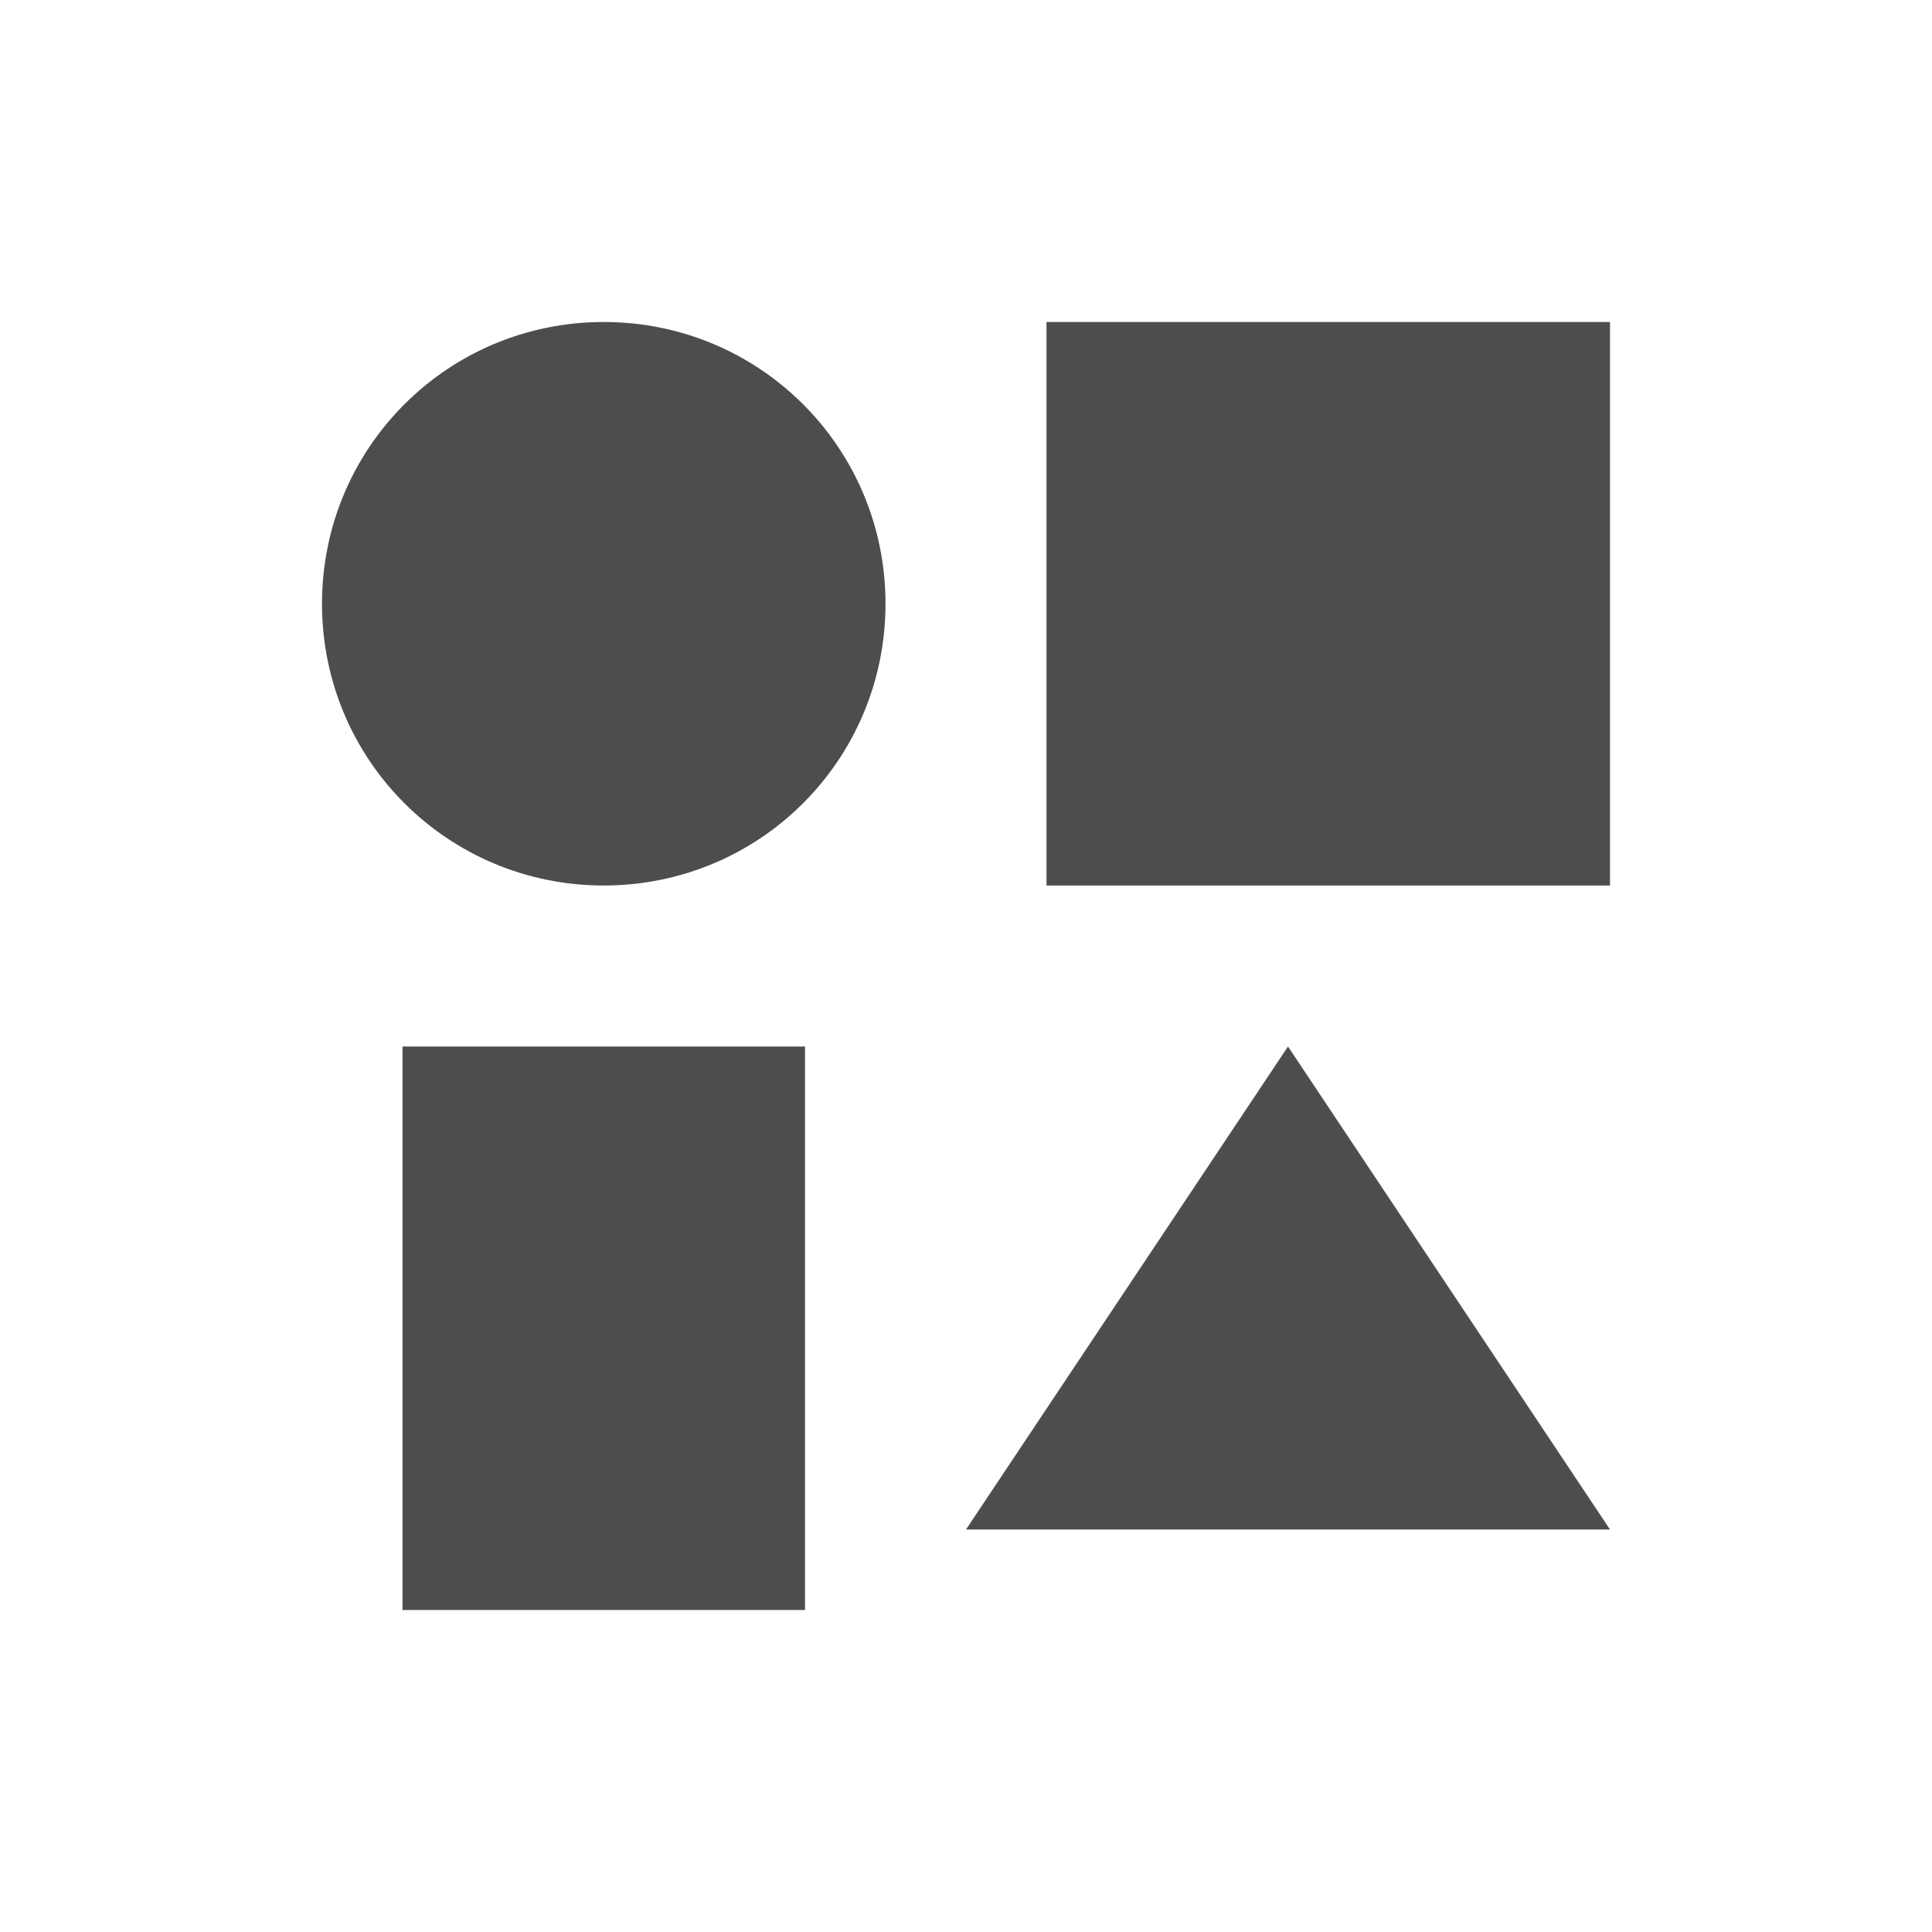 <?xml version="1.0"?>
<!-- Created with Inkscape (http://www.inkscape.org/) -->
<svg xmlns:dc="http://purl.org/dc/elements/1.1/" xmlns:cc="http://creativecommons.org/ns#" xmlns:rdf="http://www.w3.org/1999/02/22-rdf-syntax-ns#" xmlns:svg="http://www.w3.org/2000/svg" xmlns="http://www.w3.org/2000/svg" xmlns:sodipodi="http://sodipodi.sourceforge.net/DTD/sodipodi-0.dtd" xmlns:inkscape="http://www.inkscape.org/namespaces/inkscape" width="24" height="24" id="svg3869" version="1.1" inkscape:version="0.91 r13725" sodipodi:docname="shapes.svg">
  <defs id="defs3871">
    <style type="text/css" id="current-color-scheme">
      .ColorScheme-Text {
        color:#4d4d4d;
      }
      .ColorScheme-Background {
        color:#eff0f1;
      }
      .ColorScheme-Highlight {
        color:#3daee9;
      }
      .ColorScheme-ViewText {
        color:#31363b;
      }
      .ColorScheme-ViewBackground {
        color:#fcfcfc;
      }
      .ColorScheme-ViewHover {
        color:#93cee9;
      }
      .ColorScheme-ViewFocus{
        color:#3daee9;
      }
      .ColorScheme-ButtonText {
        color:#31363b;
      }
      .ColorScheme-ButtonBackground {
        color:#eff0f1;
      }
      .ColorScheme-ButtonHover {
        color:#93cee9;
      }
      .ColorScheme-ButtonFocus{
        color:#3daee9;
      }
      </style>
  </defs>
  <sodipodi:namedview id="base" pagecolor="#ffffff" bordercolor="#666666" borderopacity="1.0" inkscape:pageopacity="0.0" inkscape:pageshadow="2" inkscape:zoom="22.627416" inkscape:cx="5.4926209" inkscape:cy="10.264796" inkscape:document-units="px" inkscape:current-layer="layer1" showgrid="true" fit-margin-top="0" fit-margin-left="0" fit-margin-right="0" fit-margin-bottom="0" inkscape:window-width="1366" inkscape:window-height="709" inkscape:window-x="-4" inkscape:window-y="0" inkscape:window-maximized="1" inkscape:showpageshadow="false">
    <inkscape:grid type="xygrid" id="grid4132"/>
    <sodipodi:guide position="4,18" orientation="18,0" id="guide4138"/>
    <sodipodi:guide position="5,3" orientation="0,18" id="guide4140"/>
    <sodipodi:guide position="20,2" orientation="-18,0" id="guide4142"/>
    <sodipodi:guide position="2,21" orientation="0,-18" id="guide4144"/>
    <sodipodi:guide position="3,19" orientation="16,0" id="guide4146"/>
    <sodipodi:guide position="2,4" orientation="0,16" id="guide4148"/>
    <sodipodi:guide position="21,20" orientation="-16,0" id="guide4150"/>
    <sodipodi:guide position="2,20" orientation="0,-16" id="guide4152"/>
  </sodipodi:namedview>
  <g inkscape:label="Capa 1" inkscape:groupmode="layer" id="layer1" transform="translate(-326,-532.362)">
    <g transform="translate(-94.714,7.571)" id="layer1-7" inkscape:label="Capa 1">
      <path id="rect3344" transform="translate(421.714,525.791)" d="M 6.5,3 C 4.561,3 3,4.561 3,6.5 3,8.439 4.561,10 6.5,10 8.439,10 10,8.439 10,6.5 10,4.561 8.439,3 6.5,3 Z m 5.5,0 0,7 7,0 0,-7 -7,0 z m -8,9 0,7 5,0 0,-7 -5,0 z m 11,0 -4,6 8,0 -4,-6 z" style="opacity:1;fill:currentColor;fill-opacity:1;stroke:none;stroke-width:2.8;stroke-miterlimit:4;stroke-dasharray:none;stroke-opacity:0.55" inkscape:connector-curvature="0" class="ColorScheme-Text"/>
    </g>
  </g>
</svg>
